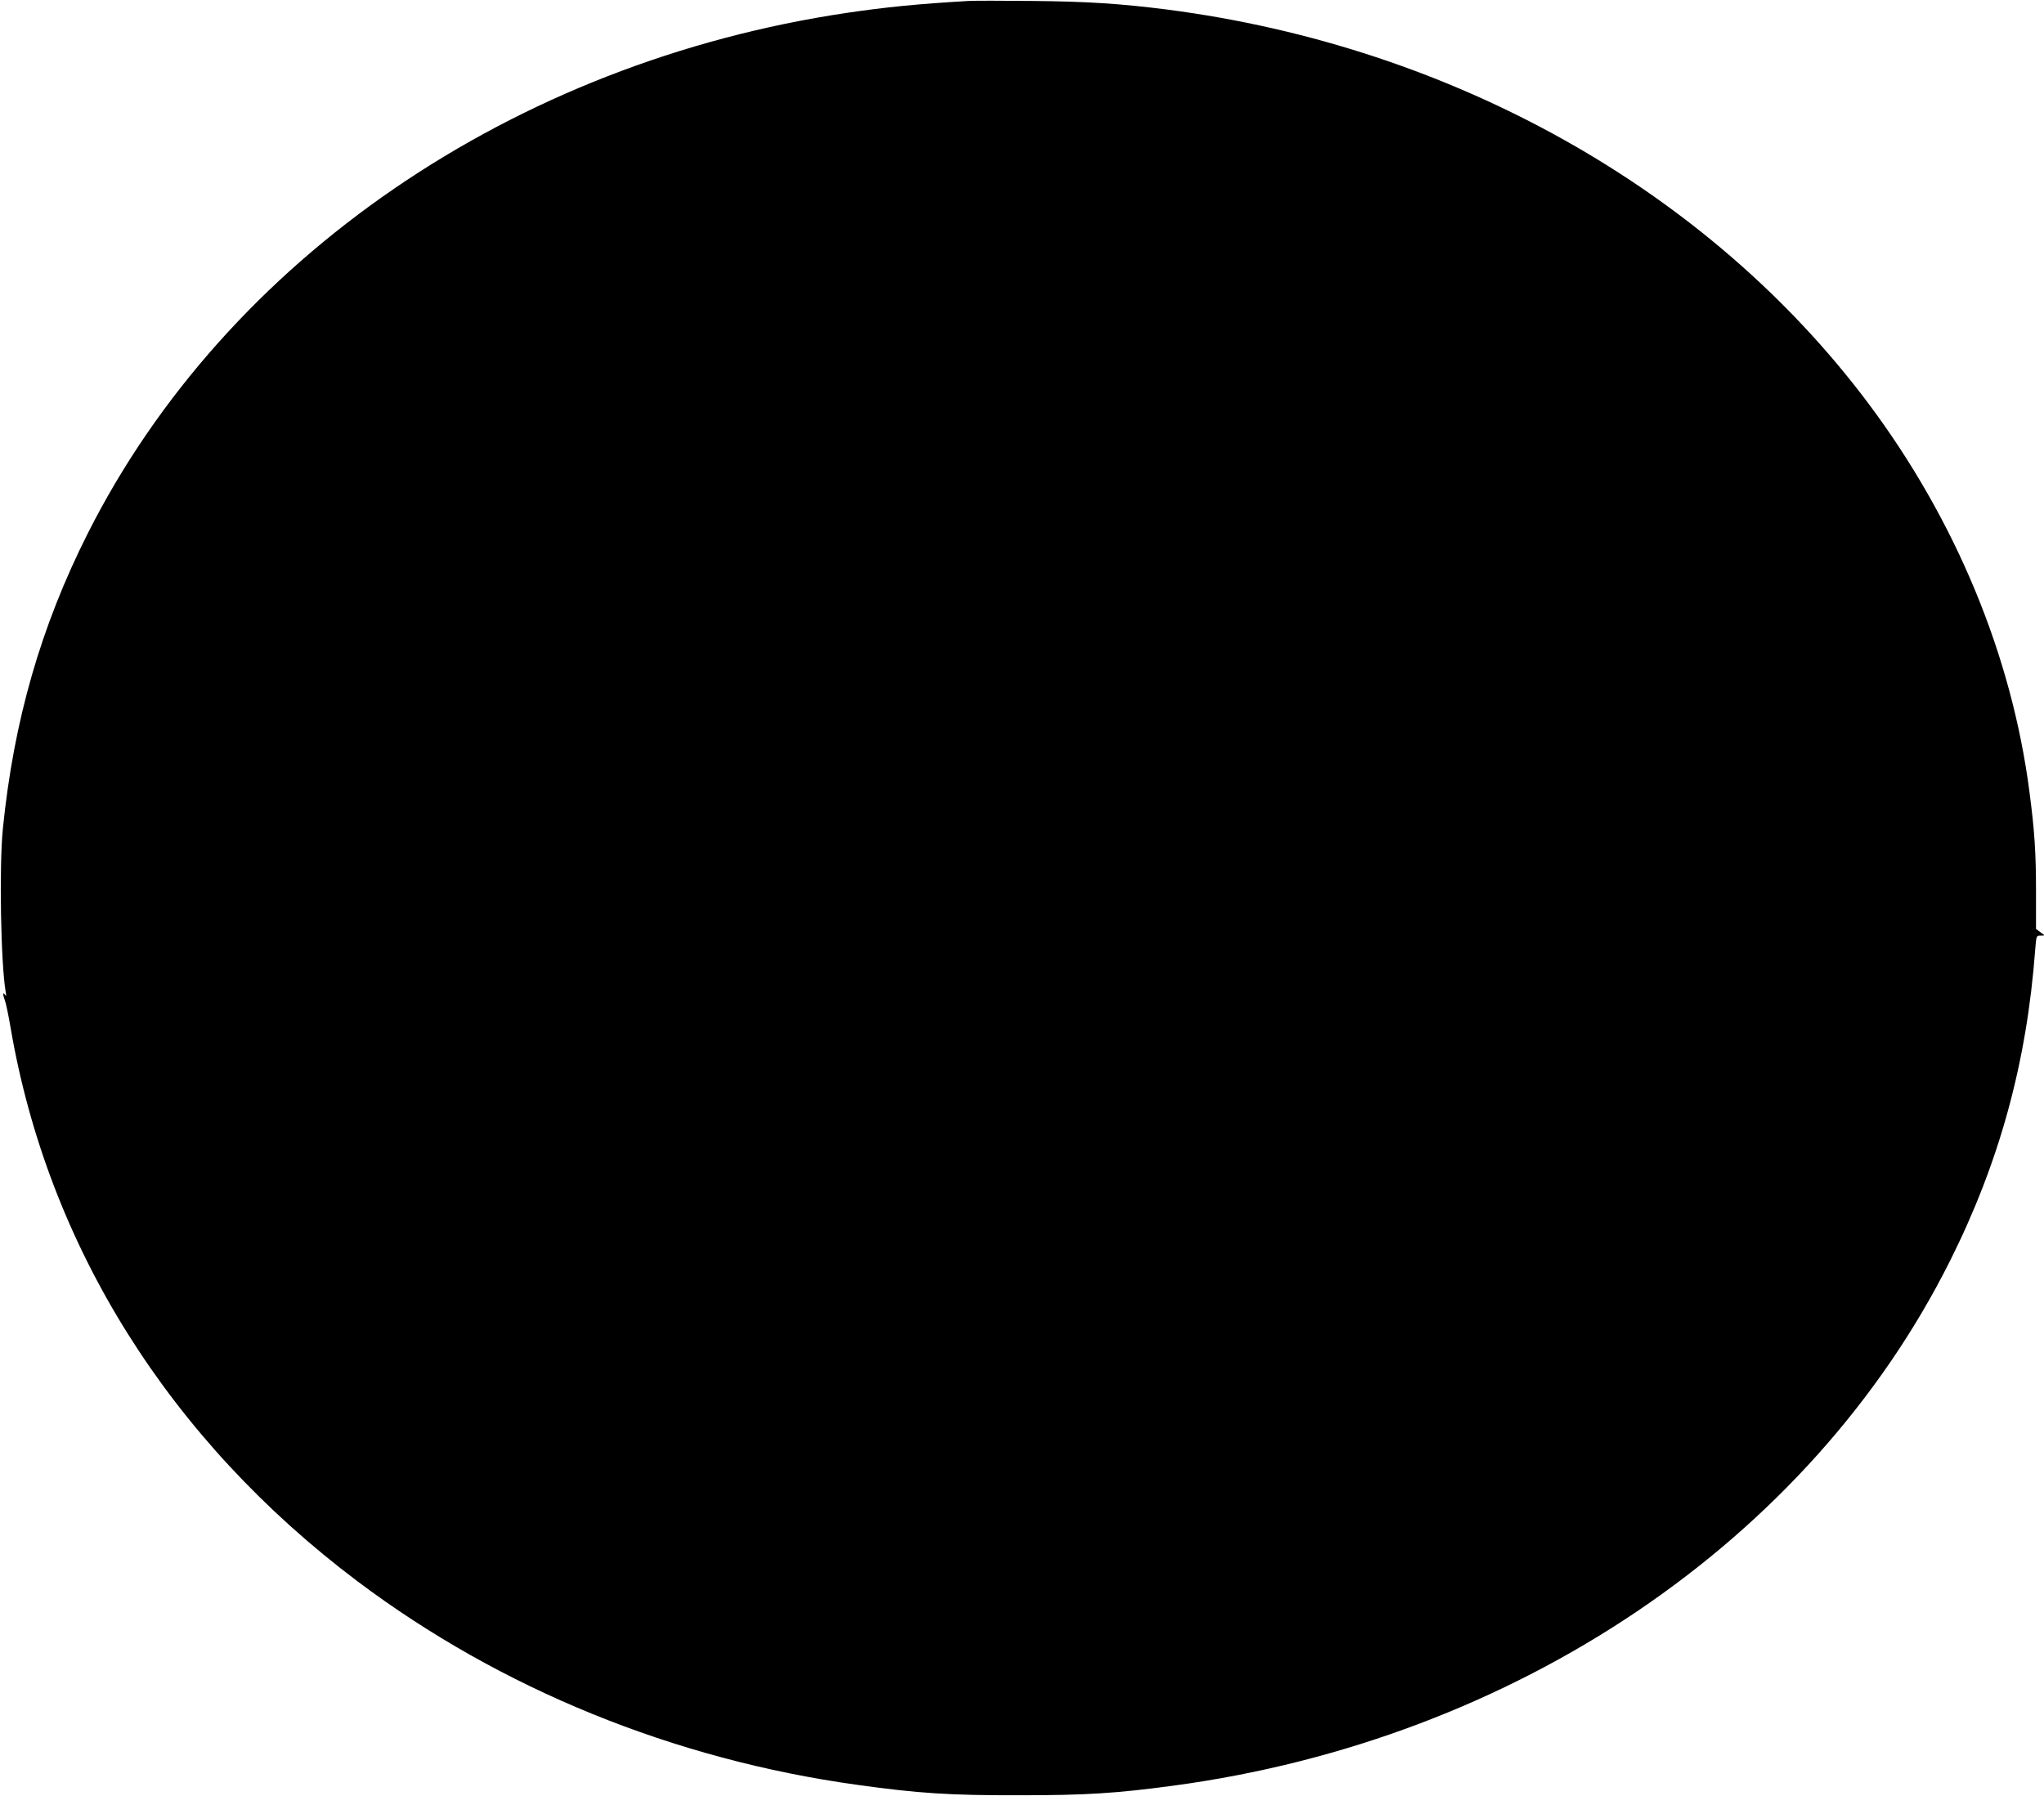  <svg version="1.0" xmlns="http://www.w3.org/2000/svg"
 width="1280pt" height="1125pt" viewBox="0 0 1280 1125"
 preserveAspectRatio="xMidYMid meet"><g transform="translate(0,1125) scale(0.1,-0.1)"
fill="#000000" stroke="none">
<path d="M6065 11244 c-313 -18 -521 -39 -758 -74 -2094 -310 -3889 -1540
-4757 -3260 -294 -583 -464 -1174 -532 -1850 -24 -239 -13 -848 18 -1025 4
-23 3 -26 -5 -15 -14 20 -14 -1 0 -37 6 -15 22 -91 35 -168 234 -1369 994
-2582 2174 -3470 896 -673 1980 -1115 3130 -1274 382 -53 576 -66 1015 -65
417 0 605 12 962 60 2144 288 3986 1532 4864 3286 310 619 481 1242 534 1951
7 86 7 87 33 87 l27 1 -27 20 -28 21 0 231 c0 249 -9 382 -41 627 -111 856
-462 1703 -1010 2435 -1000 1334 -2601 2233 -4389 2465 -291 37 -501 51 -845
54 -187 2 -367 2 -400 0z"/>
</g>
</svg>
